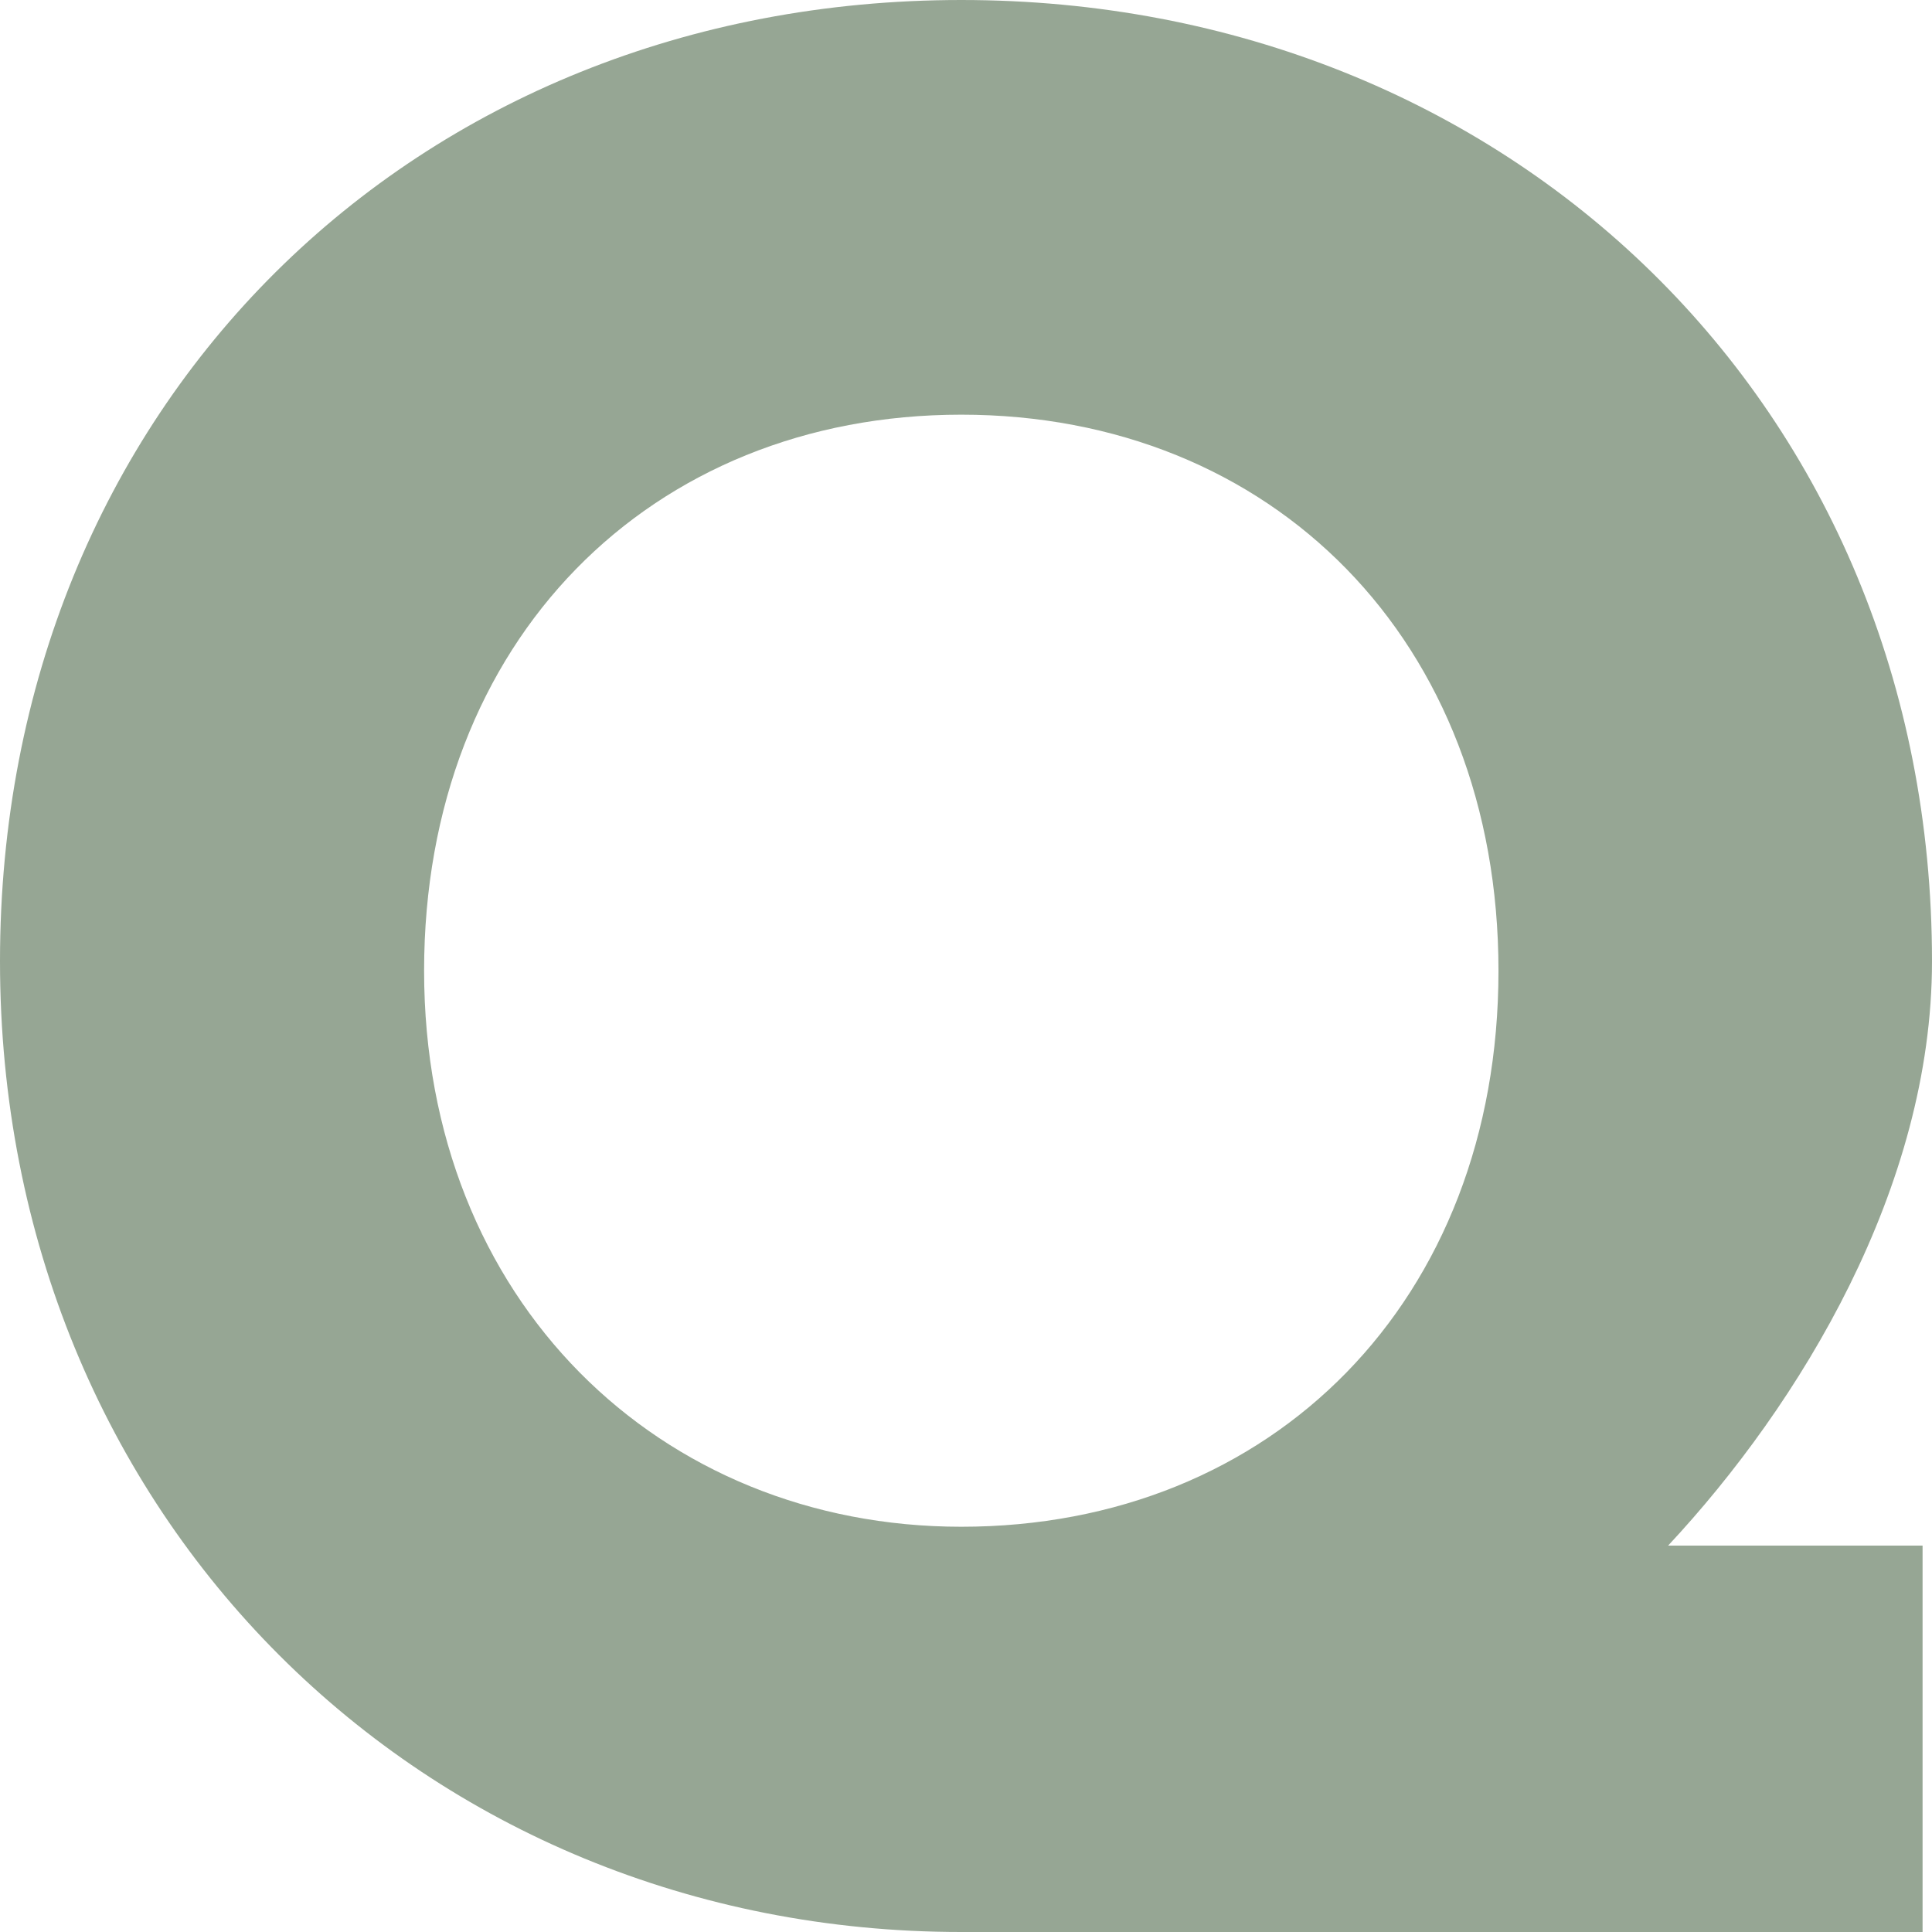 <?xml version="1.0" encoding="UTF-8"?>
<svg id="uuid-bfeccbfd-7f41-4169-9c1a-91ccf6683bcc" xmlns="http://www.w3.org/2000/svg" version="1.1" viewBox="0 0 20.5 20.5">
  <!-- Generator: Adobe Illustrator 29.0.1, SVG Export Plug-In . SVG Version: 2.1.0 Build 192)  -->
  <defs>
    <style>
      .st0 {
        fill: #96a694;
      }
    </style>
  </defs>
  <path id="uuid-aacead85-8d1b-44a3-a2f6-f99bae227c49" class="st0" d="M17.7,16.4c1.4-1.5,2.8-3.8,2.8-6.2C20.5,4.3,16,0,10.2,0S0,4.3,0,10.2s4.5,10.3,10.2,10.3h10.2v-4.1s-2.8,0-2.8,0ZM10.2,16.2c-3.2,0-5.7-2.4-5.7-5.9s2.4-5.9,5.7-5.9,5.7,2.4,5.7,5.9-2.4,5.9-5.7,5.9Z"/>
</svg>